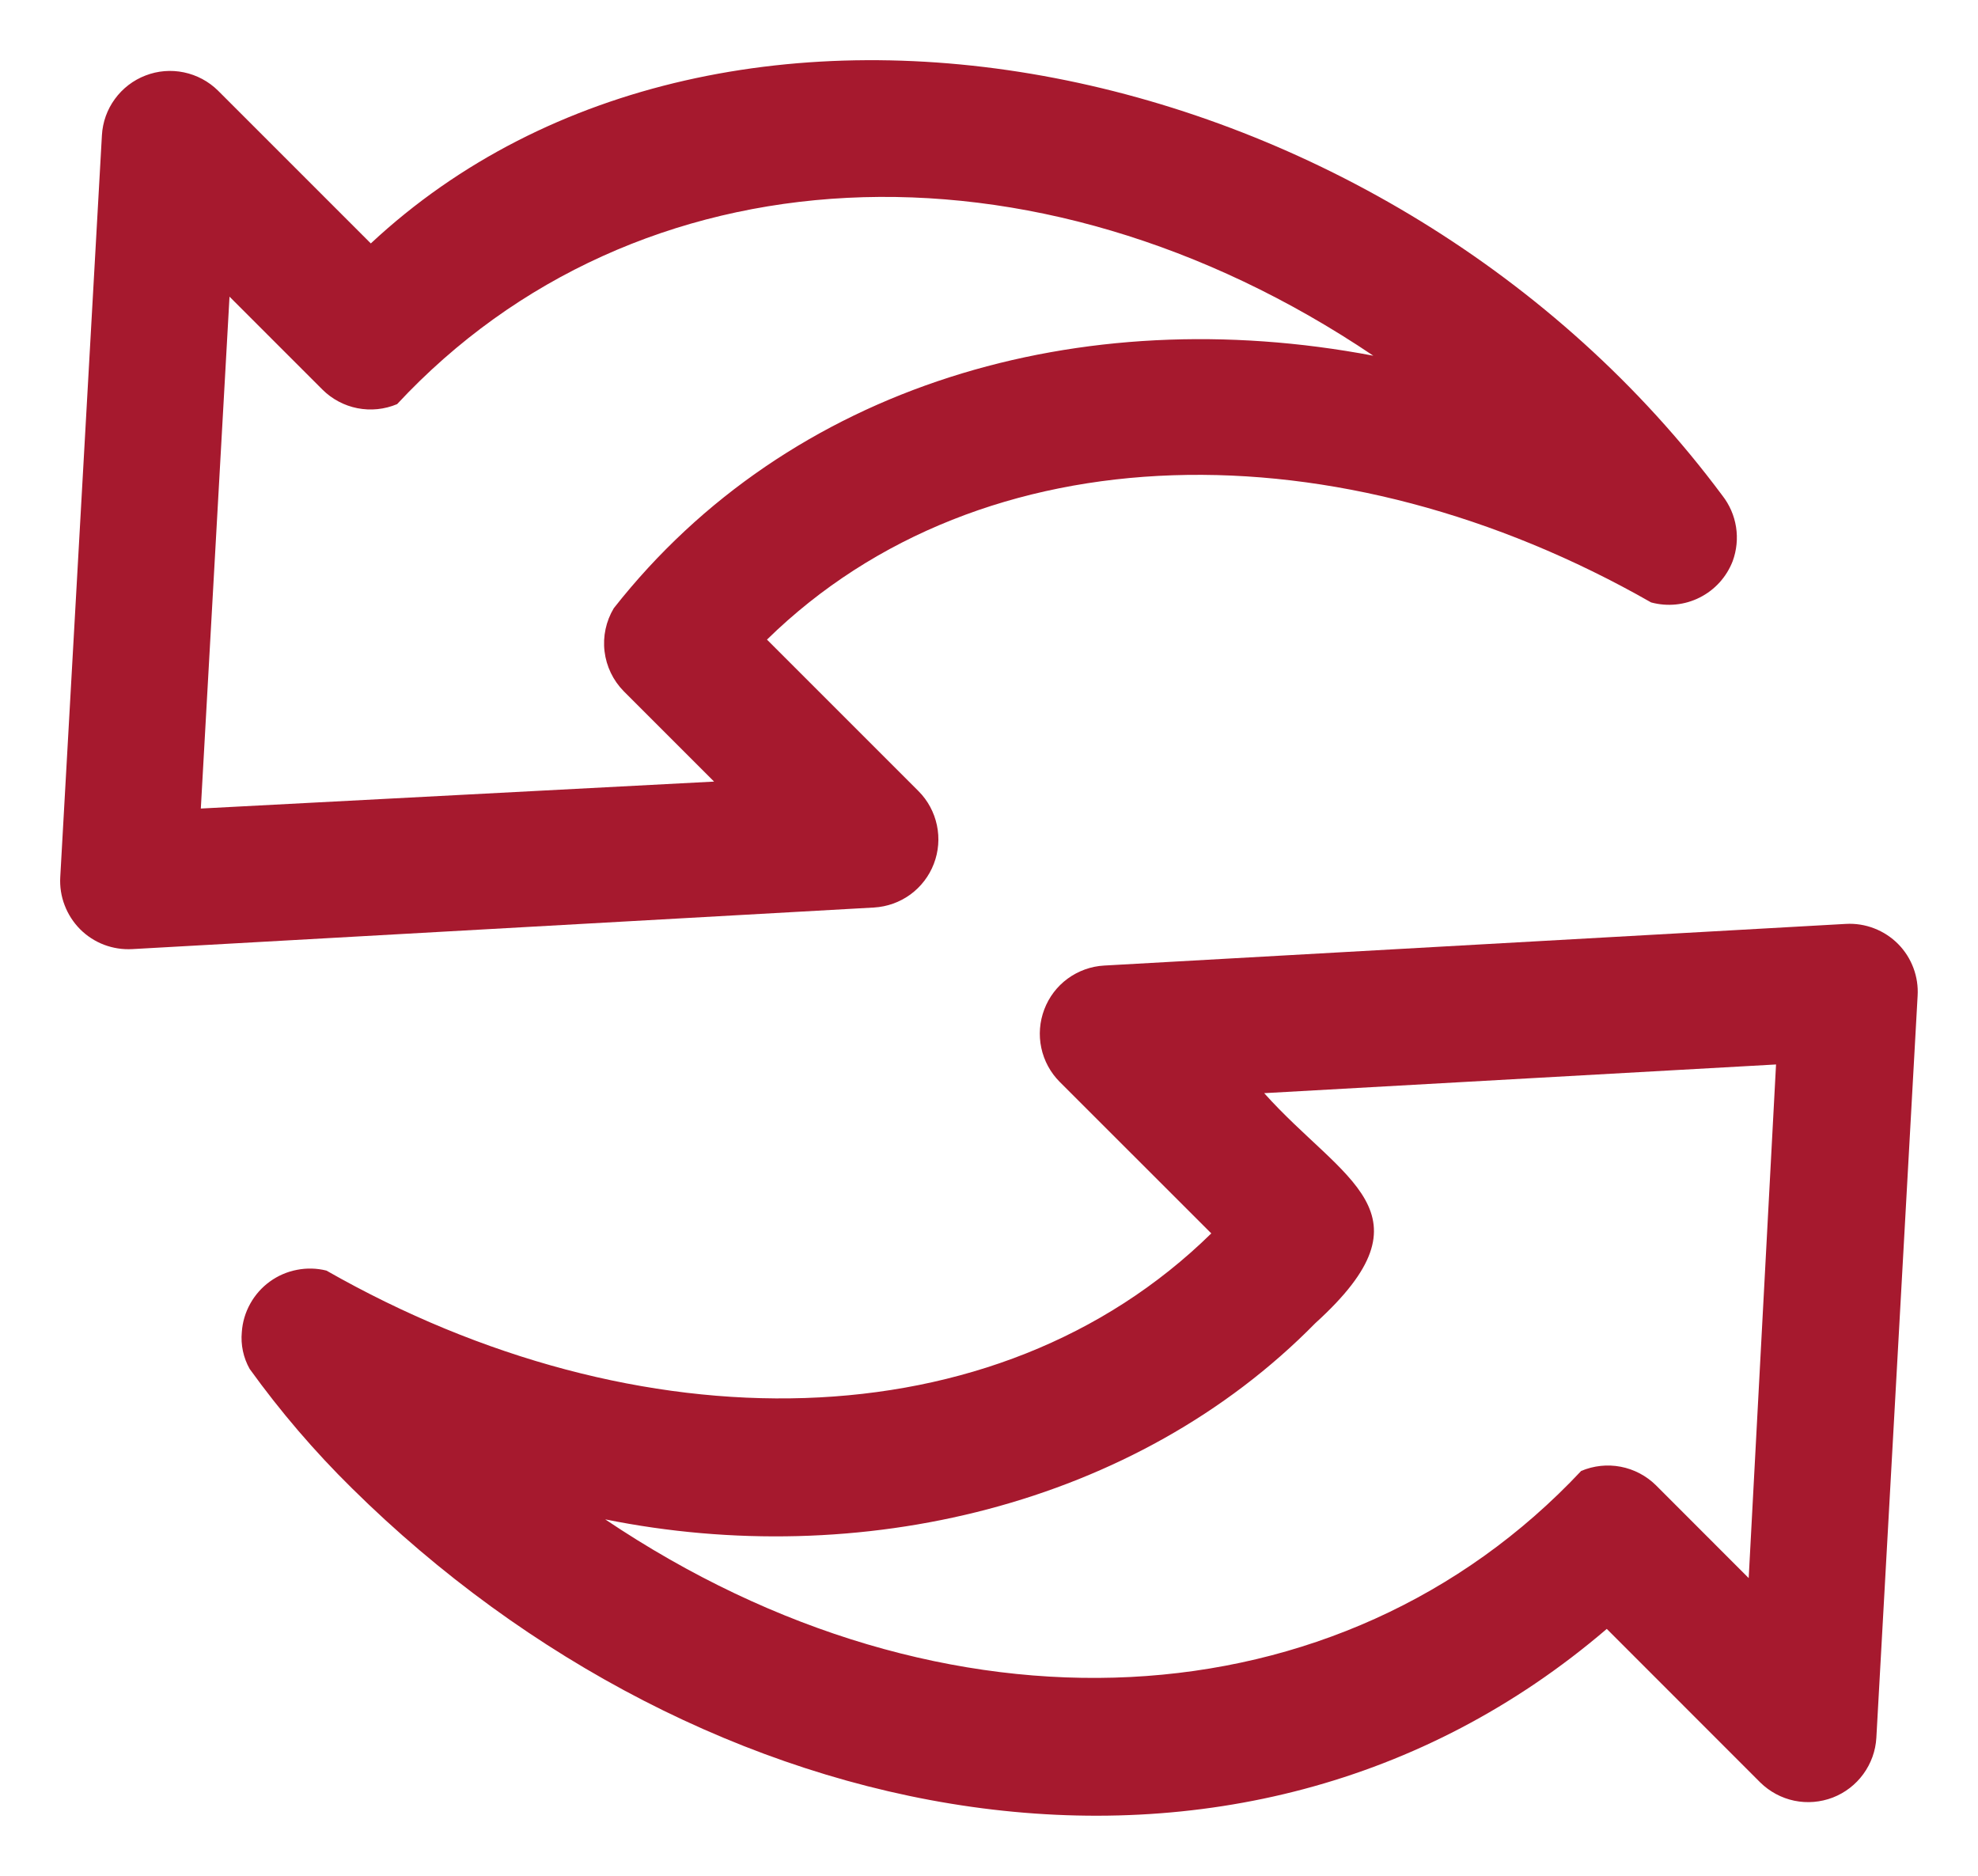 <?xml version="1.0" encoding="UTF-8"?> <svg xmlns="http://www.w3.org/2000/svg" viewBox="5450.038 5011.803 29.578 28.05" data-guides="{&quot;vertical&quot;:[],&quot;horizontal&quot;:[]}"><path fill="#a6192e" stroke="none" fill-opacity="1" stroke-width="0.9" stroke-opacity="1" id="tSvg90e22153e3" title="Path 6" d="M 5464.002 5024.72 C 5464.073 5024.536 5464.089 5024.335 5464.048 5024.142C 5464.007 5023.949 5463.912 5023.772 5463.773 5023.633C 5463.017 5022.878 5462.262 5022.122 5461.507 5021.367C 5464.727 5018.214 5470.069 5018.152 5474.728 5020.811C 5474.972 5020.877 5475.231 5020.851 5475.456 5020.737C 5475.682 5020.623 5475.857 5020.429 5475.948 5020.193C 5476.007 5020.031 5476.025 5019.855 5475.998 5019.684C 5475.971 5019.512 5475.901 5019.351 5475.794 5019.214C 5470.83 5012.539 5460.884 5010.498 5455.583 5015.443C 5454.821 5014.681 5454.059 5013.919 5453.297 5013.157C 5453.157 5013.019 5452.98 5012.925 5452.788 5012.885C 5452.596 5012.845 5452.397 5012.861 5452.214 5012.932C 5452.031 5013.002 5451.872 5013.124 5451.756 5013.283C 5451.64 5013.441 5451.573 5013.629 5451.562 5013.825C 5451.354 5017.523 5451.147 5021.221 5450.939 5024.919C 5450.931 5025.062 5450.953 5025.206 5451.005 5025.34C 5451.056 5025.474 5451.135 5025.596 5451.236 5025.698C 5451.338 5025.8 5451.46 5025.879 5451.594 5025.93C 5451.729 5025.981 5451.872 5026.003 5452.016 5025.995C 5455.714 5025.788 5459.411 5025.58 5463.109 5025.373C 5463.305 5025.361 5463.493 5025.294 5463.652 5025.178C 5463.81 5025.062 5463.932 5024.903 5464.002 5024.72ZM 5453.041 5023.893 C 5453.184 5021.342 5453.327 5018.79 5453.47 5016.239C 5453.933 5016.702 5454.395 5017.164 5454.858 5017.627C 5455.001 5017.77 5455.184 5017.868 5455.383 5017.907C 5455.582 5017.946 5455.788 5017.925 5455.976 5017.846C 5459.547 5014.009 5465.492 5013.698 5470.574 5017.122C 5466.191 5016.29 5461.844 5017.555 5459.216 5020.898C 5459.1 5021.092 5459.051 5021.319 5459.078 5021.543C 5459.105 5021.767 5459.205 5021.976 5459.364 5022.138C 5459.814 5022.588 5460.265 5023.039 5460.716 5023.49"></path><path fill="#a6192e" stroke="none" fill-opacity="1" stroke-width="0.9" stroke-opacity="1" id="tSvg16694d1322e" title="Path 7" d="M 5478.422 5025.919 C 5478.321 5025.817 5478.199 5025.737 5478.064 5025.685C 5477.93 5025.633 5477.786 5025.61 5477.642 5025.618C 5473.944 5025.826 5470.246 5026.033 5466.548 5026.241C 5466.352 5026.252 5466.163 5026.32 5466.004 5026.436C 5465.845 5026.552 5465.724 5026.712 5465.654 5026.896C 5465.584 5027.08 5465.568 5027.28 5465.609 5027.472C 5465.65 5027.665 5465.746 5027.842 5465.885 5027.981C 5466.64 5028.736 5467.395 5029.491 5468.151 5030.246C 5464.926 5033.41 5459.583 5033.461 5454.919 5030.802C 5454.775 5030.766 5454.624 5030.762 5454.478 5030.791C 5454.331 5030.819 5454.193 5030.879 5454.072 5030.967C 5453.952 5031.054 5453.852 5031.167 5453.78 5031.297C 5453.707 5031.428 5453.664 5031.572 5453.654 5031.721C 5453.636 5031.912 5453.677 5032.105 5453.771 5032.272C 5454.23 5032.909 5454.742 5033.507 5455.302 5034.058C 5460.532 5039.227 5468.539 5040.891 5474.065 5036.16C 5474.83 5036.926 5475.596 5037.691 5476.361 5038.457C 5476.501 5038.594 5476.677 5038.689 5476.869 5038.729C 5477.061 5038.769 5477.261 5038.752 5477.444 5038.682C 5477.627 5038.611 5477.786 5038.489 5477.901 5038.331C 5478.017 5038.172 5478.085 5037.984 5478.096 5037.788C 5478.302 5034.09 5478.508 5030.393 5478.713 5026.695C 5478.722 5026.552 5478.7 5026.41 5478.65 5026.276C 5478.6 5026.143 5478.523 5026.021 5478.422 5025.919ZM 5476.187 5035.4 C 5475.725 5034.937 5475.262 5034.475 5474.8 5034.012C 5474.656 5033.87 5474.472 5033.773 5474.273 5033.735C 5474.074 5033.697 5473.869 5033.719 5473.682 5033.798C 5470.085 5037.63 5464.171 5037.941 5459.088 5034.522C 5462.88 5035.288 5467.013 5034.329 5469.707 5031.588C 5471.534 5029.93 5470.12 5029.466 5468.942 5028.149C 5471.493 5028.006 5474.044 5027.863 5476.596 5027.72"></path><defs></defs></svg> 